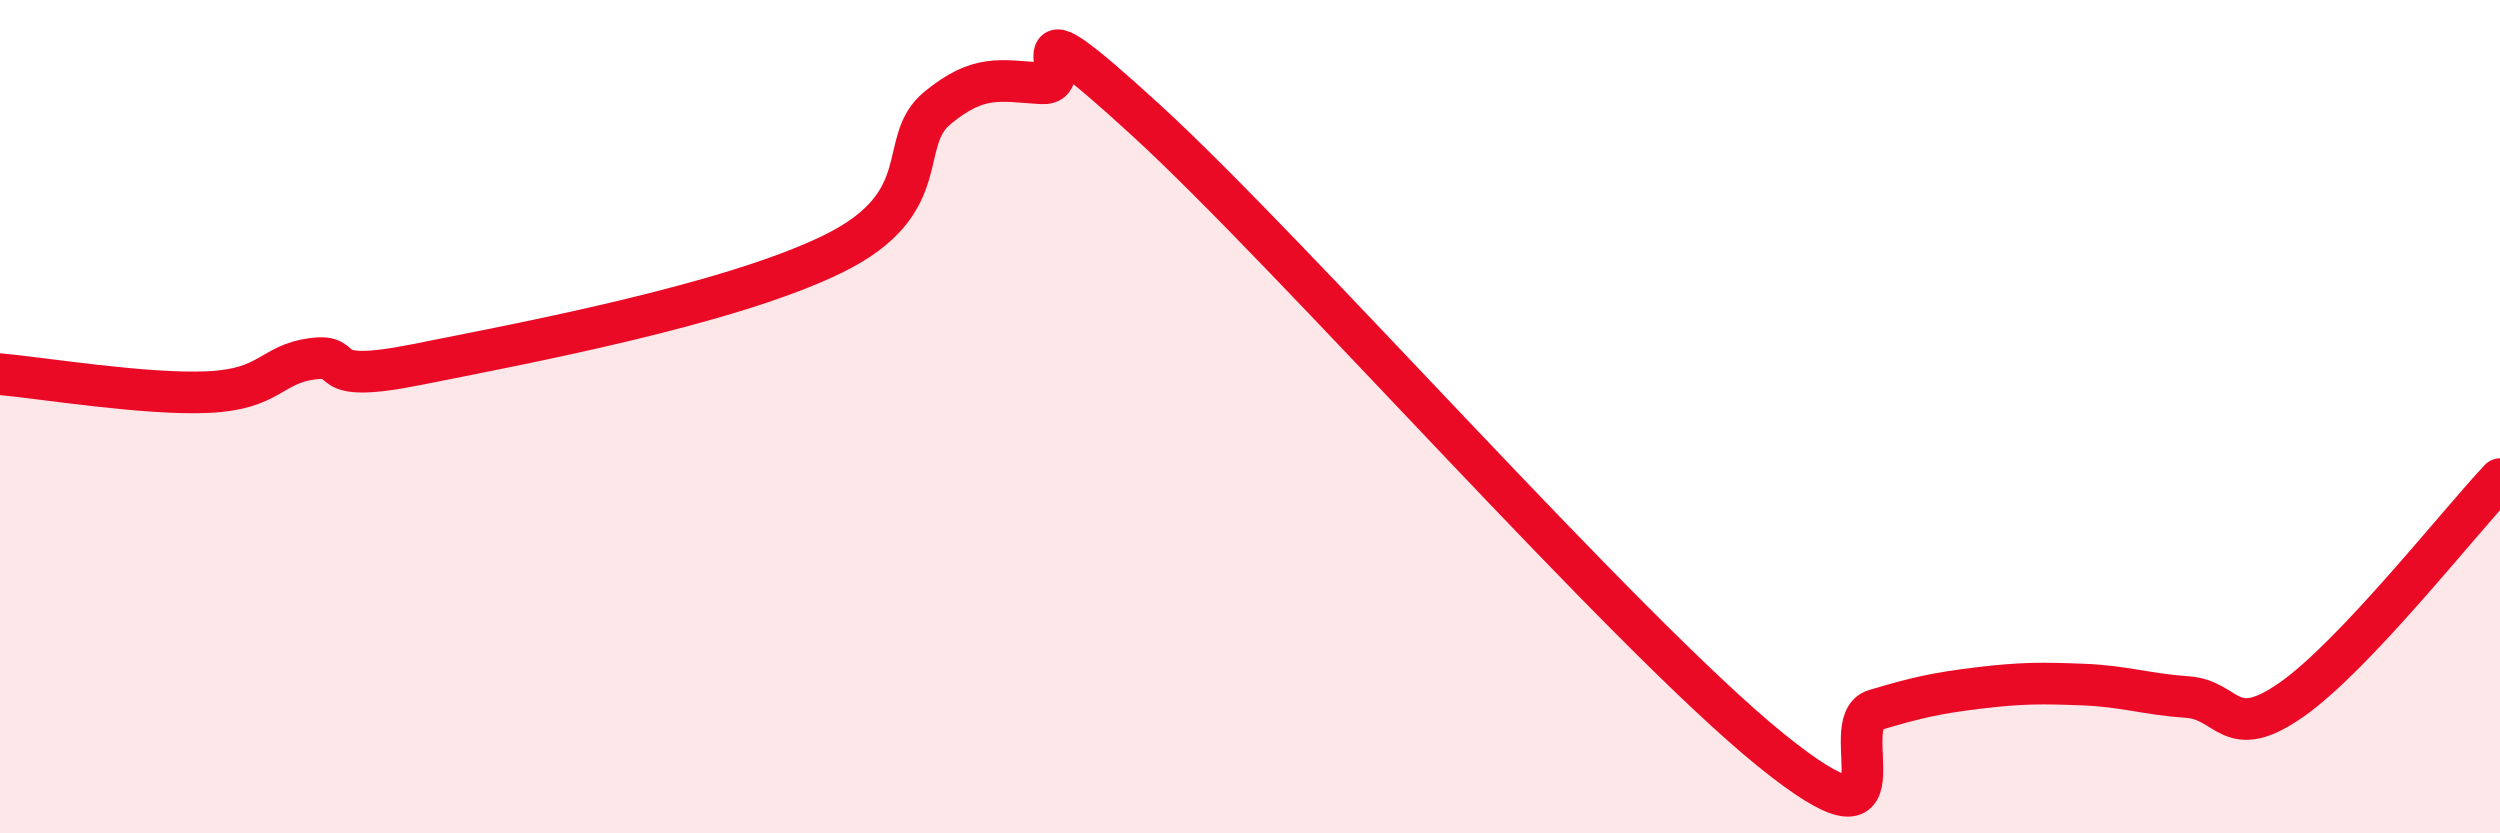 
    <svg width="60" height="20" viewBox="0 0 60 20" xmlns="http://www.w3.org/2000/svg">
      <path
        d="M 0,8.98 C 1,9.07 3.5,9.48 5,9.41 C 6.5,9.34 6.5,8.74 7.5,8.61 C 8.5,8.48 7.5,9.25 10,8.75 C 12.5,8.25 17.5,7.32 20,6.09 C 22.5,4.86 21.5,3.41 22.5,2.59 C 23.5,1.77 24,1.94 25,2 C 26,2.06 24,-0.32 27.5,2.88 C 31,6.08 39,15.17 42.5,18 C 46,20.83 44,17.34 45,17.04 C 46,16.74 46.5,16.63 47.5,16.51 C 48.5,16.39 49,16.39 50,16.43 C 51,16.47 51.5,16.66 52.5,16.73 C 53.5,16.8 53.5,17.84 55,16.79 C 56.5,15.74 59,12.56 60,11.5L60 20L0 20Z"
        fill="#EB0A25"
        opacity="0.1"
        stroke-linecap="round"
        stroke-linejoin="round"
      />
      <path
        d="M 0,8.98 C 1,9.07 3.5,9.48 5,9.41 C 6.5,9.34 6.5,8.74 7.5,8.61 C 8.5,8.48 7.5,9.25 10,8.75 C 12.5,8.25 17.5,7.32 20,6.09 C 22.5,4.86 21.5,3.41 22.5,2.59 C 23.5,1.77 24,1.94 25,2 C 26,2.06 24,-0.32 27.5,2.88 C 31,6.08 39,15.17 42.5,18 C 46,20.83 44,17.34 45,17.04 C 46,16.74 46.5,16.63 47.5,16.51 C 48.5,16.39 49,16.39 50,16.43 C 51,16.47 51.5,16.66 52.5,16.73 C 53.5,16.8 53.5,17.84 55,16.79 C 56.5,15.74 59,12.56 60,11.5"
        stroke="#EB0A25"
        stroke-width="1"
        fill="none"
        stroke-linecap="round"
        stroke-linejoin="round"
      />
    </svg>
  